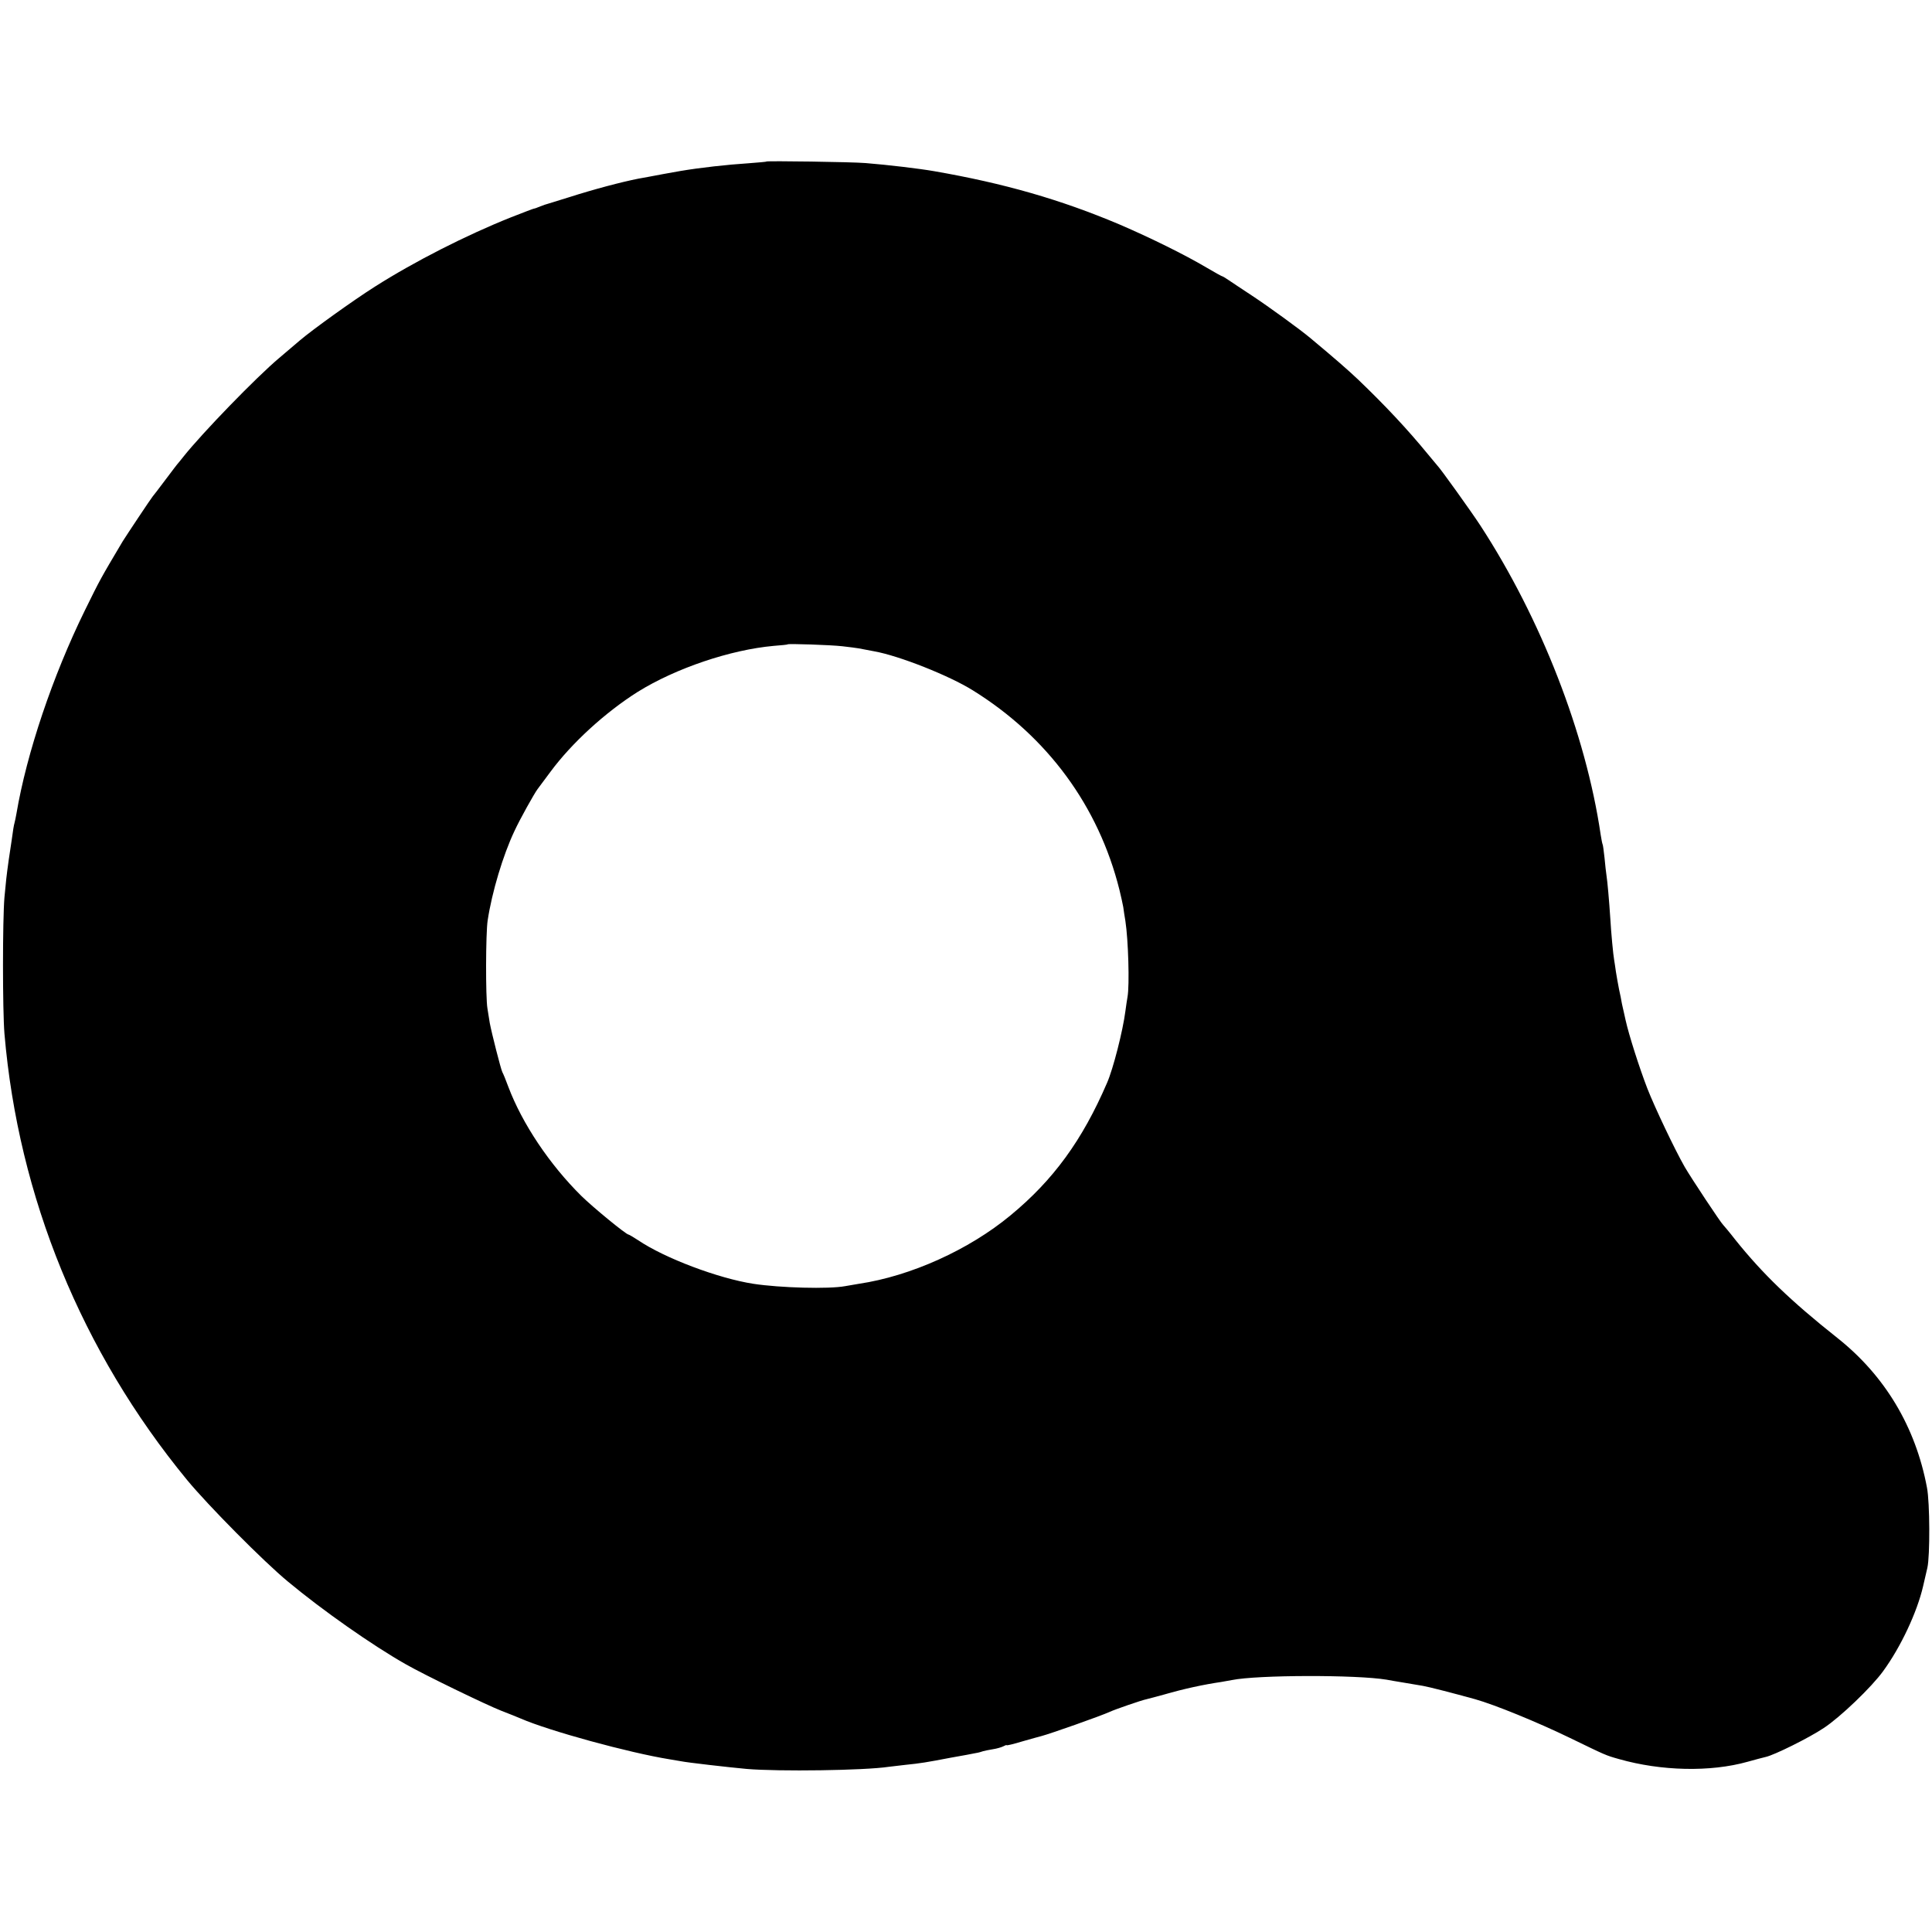 <?xml version="1.0" standalone="no"?>
<!DOCTYPE svg PUBLIC "-//W3C//DTD SVG 20010904//EN"
 "http://www.w3.org/TR/2001/REC-SVG-20010904/DTD/svg10.dtd">
<svg version="1.0" xmlns="http://www.w3.org/2000/svg"
 width="1000pt" height="1000pt" viewBox="0 0 1000 1000"
 preserveAspectRatio="xMidYMid meet">
<g transform="translate(0,1000) scale(0.1,-0.1)"
fill="#000000" stroke="none">
<path d="M3967 9164 c-1 -2 -43 -5 -92 -9 -110 -7 -253 -23 -353 -40 -39 -7
-136 -24 -164 -30 -16 -3 -40 -7 -55 -10 -86 -17 -227 -54 -358 -96 -55 -17
-104 -32 -110 -34 -5 -1 -23 -7 -38 -13 -16 -7 -31 -12 -34 -12 -3 0 -57 -21
-121 -46 -228 -91 -496 -227 -702 -358 -112 -71 -321 -221 -388 -278 -26 -22
-74 -63 -107 -91 -119 -100 -398 -388 -495 -510 -8 -11 -20 -24 -25 -31 -6 -6
-37 -47 -70 -91 -33 -44 -62 -82 -65 -85 -6 -6 -139 -206 -155 -232 -114 -192
-116 -195 -196 -358 -166 -338 -301 -738 -354 -1052 -3 -18 -8 -40 -10 -48 -3
-8 -9 -46 -14 -85 -6 -38 -13 -87 -16 -107 -12 -86 -14 -107 -22 -193 -10
-117 -10 -583 0 -705 72 -846 400 -1647 945 -2310 108 -131 396 -422 522 -526
179 -149 437 -330 610 -428 98 -56 416 -210 495 -241 39 -15 84 -33 100 -40
147 -64 560 -177 770 -211 20 -3 47 -8 59 -10 33 -7 253 -32 341 -40 166 -14
609 -8 735 11 14 2 52 6 85 10 79 8 110 13 235 37 58 10 116 21 130 24 14 2
31 7 39 10 8 2 30 7 50 10 20 3 44 10 54 15 9 5 17 8 17 6 0 -3 37 6 83 20 45
13 89 25 97 27 46 12 310 105 355 126 26 12 164 60 190 65 11 3 51 14 90 24
103 30 206 52 295 65 19 3 44 8 56 10 132 27 645 28 801 2 15 -3 57 -10 93
-16 36 -6 79 -13 95 -16 30 -5 158 -38 270 -69 100 -28 321 -118 490 -200 188
-91 184 -90 255 -110 218 -62 472 -68 665 -14 39 11 81 22 94 25 43 9 225 99
301 150 84 55 247 211 307 294 92 126 176 306 207 440 8 36 18 79 22 95 14 62
13 338 -2 415 -59 315 -218 580 -464 775 -241 191 -387 332 -528 508 -31 40
-60 74 -63 77 -11 9 -166 243 -199 300 -51 89 -155 308 -193 405 -42 109 -96
278 -113 355 -4 19 -9 40 -10 45 -2 6 -5 24 -9 40 -3 17 -9 50 -15 75 -5 25
-12 65 -16 90 -3 25 -8 52 -9 60 -5 26 -16 143 -20 215 -6 92 -15 194 -20 225
-2 14 -7 54 -10 90 -4 36 -8 67 -10 70 -2 3 -6 26 -10 50 -77 523 -309 1118
-622 1599 -49 75 -209 298 -223 311 -3 3 -25 30 -50 60 -104 127 -221 252
-361 386 -54 51 -117 106 -244 212 -53 45 -220 166 -305 222 -52 34 -107 71
-122 81 -15 10 -29 19 -32 19 -2 0 -39 20 -81 45 -113 67 -292 155 -450 223
-305 129 -597 213 -960 276 -74 13 -241 33 -355 42 -71 6 -508 12 -513 8z
m393 -2509 c36 -4 74 -9 85 -11 11 -2 47 -9 79 -15 130 -23 389 -126 511 -202
387 -240 651 -600 759 -1032 8 -33 17 -73 20 -90 2 -16 7 -49 11 -72 15 -97
22 -332 11 -393 -3 -14 -7 -47 -11 -74 -13 -101 -63 -298 -95 -371 -128 -297
-278 -503 -500 -686 -215 -178 -516 -314 -785 -354 -22 -4 -53 -9 -70 -12 -85
-16 -337 -9 -475 12 -182 28 -460 133 -596 225 -25 16 -48 30 -51 30 -12 0
-183 140 -244 200 -164 162 -306 374 -378 565 -12 33 -26 67 -31 76 -8 16 -55
201 -65 254 -3 17 -8 50 -12 75 -10 58 -9 390 1 455 22 147 80 340 139 464 28
61 102 193 119 216 4 6 34 46 67 90 110 149 284 308 452 414 196 122 480 218
704 238 39 3 71 6 72 8 6 4 223 -3 283 -10z"/>
</g>
</svg>
